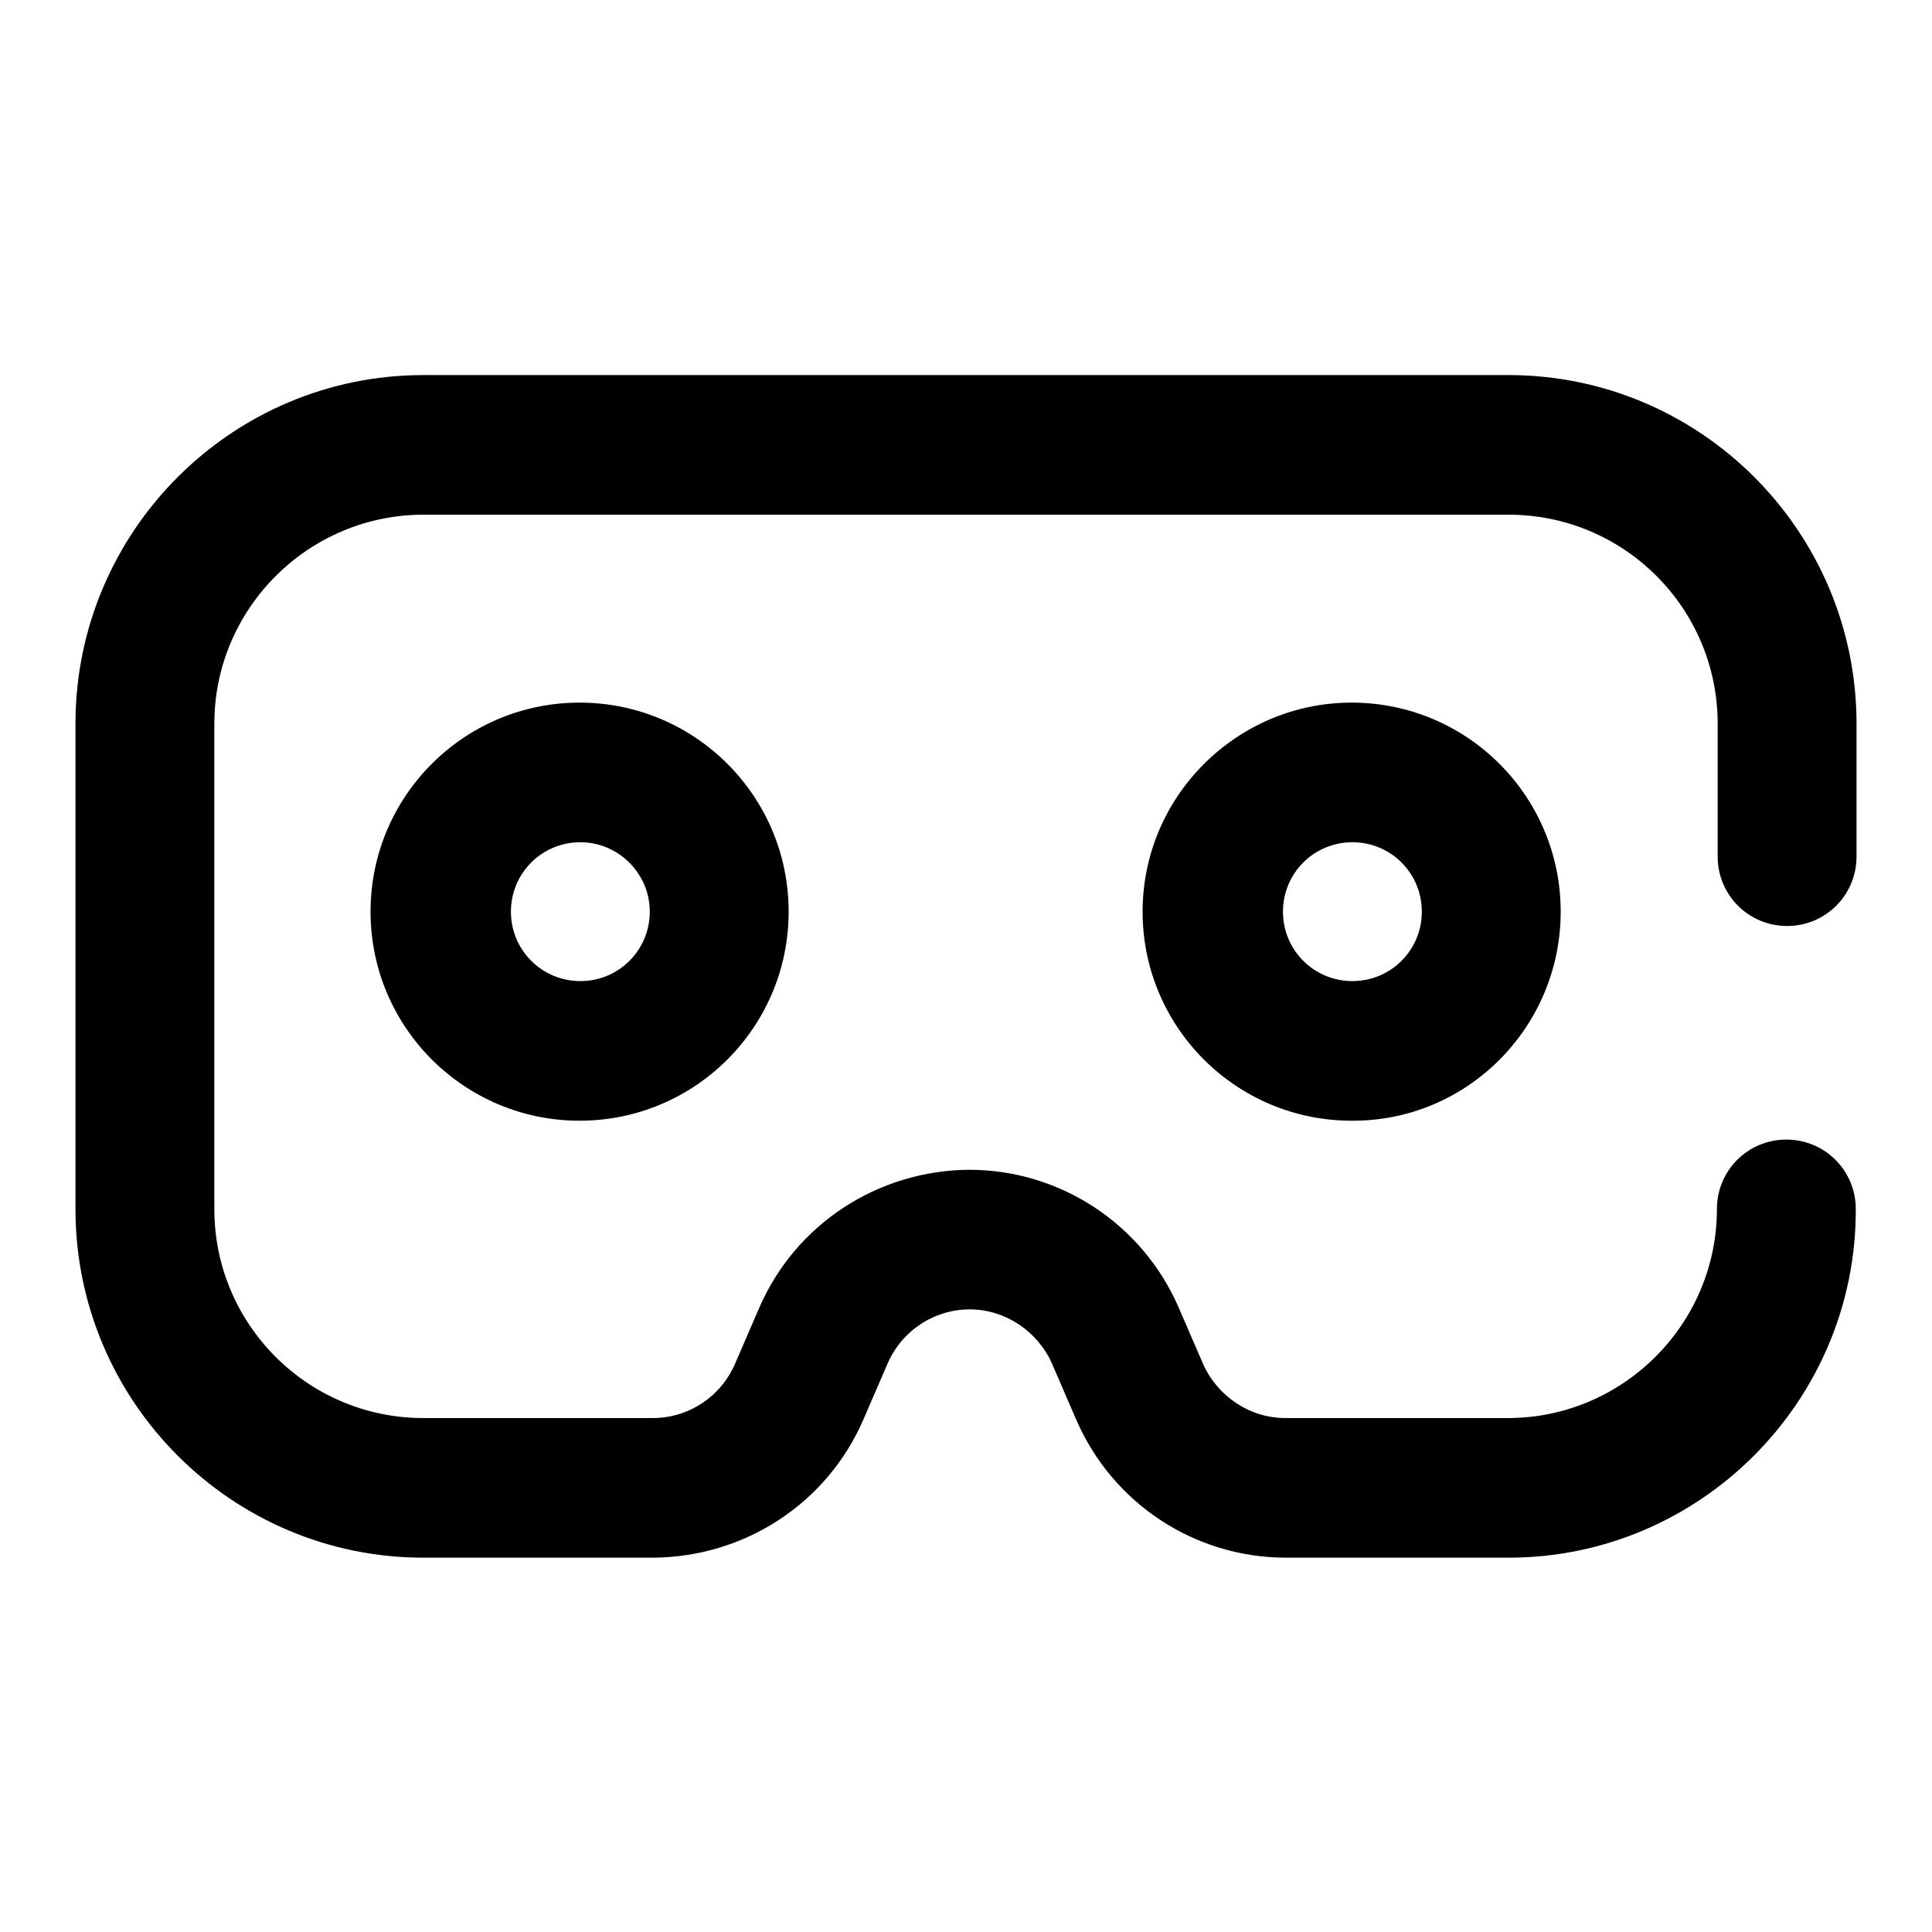 <?xml version="1.0" encoding="utf-8"?>
<!-- Svg Vector Icons : http://www.onlinewebfonts.com/icon -->
<!DOCTYPE svg PUBLIC "-//W3C//DTD SVG 1.1//EN" "http://www.w3.org/Graphics/SVG/1.1/DTD/svg11.dtd">
<svg version="1.1" xmlns="http://www.w3.org/2000/svg" xmlns:xlink="http://www.w3.org/1999/xlink" x="0px" y="0px" viewBox="0 0 256 256" enable-background="new 0 0 256 256" xml:space="preserve">
<g> <path fill="#000000" d="M199.9,206.4h-29.5c-12.1,0-23-7.2-27.8-18.3l-3.2-7.4c-1.9-4.3-6.2-7.2-10.9-7.2c-4.7,0-9,2.8-10.9,7.2 l-3.2,7.4c-4.8,11.1-15.7,18.2-27.8,18.3H56.1c-25.4,0-46.1-20.7-46.1-46.2V95.9c0-25.5,20.7-46.2,46.1-46.2h143.8 c25.4,0,46.1,20.7,46.1,46.2v17.6c0,5.1-4.1,9.2-9.2,9.2c0,0,0,0,0,0c-5.1,0-9.2-4.1-9.2-9.2V95.9c0-15.3-12.4-27.7-27.7-27.7H56.1 c-15.2,0-27.7,12.4-27.7,27.7v64.3c0,15.3,12.4,27.7,27.7,27.7h30.4c4.7,0,9-2.8,10.9-7.2l3.2-7.4c4.8-11.1,15.7-18.2,27.8-18.3 c12.1,0,23,7.2,27.8,18.3l3.2,7.4c1.9,4.3,6.2,7.2,10.9,7.2h29.5c15.2,0,27.7-12.4,27.7-27.7c0-5.1,4.1-9.2,9.2-9.2l0,0 c5.1,0,9.2,4.1,9.2,9.2C246,185.6,225.3,206.4,199.9,206.4z M206.8,120.8c0-15.3-12.4-27.7-27.7-27.7c-15.2,0-27.7,12.4-27.7,27.7 c0,15.3,12.4,27.7,27.7,27.7C194.4,148.6,206.8,136.1,206.8,120.8z M188.4,120.8c0,5.1-4.1,9.2-9.2,9.2s-9.2-4.1-9.2-9.2 c0-5.1,4.1-9.2,9.2-9.2S188.4,115.7,188.4,120.8z M104.5,120.8c0-15.3-12.4-27.7-27.7-27.7s-27.7,12.4-27.7,27.7 c0,15.3,12.4,27.7,27.7,27.7S104.5,136.1,104.5,120.8z M86.1,120.8c0,5.1-4.1,9.2-9.2,9.2c-5.1,0-9.2-4.1-9.2-9.2 c0-5.1,4.1-9.2,9.2-9.2C81.9,111.6,86.1,115.7,86.1,120.8z"/></g>
</svg>